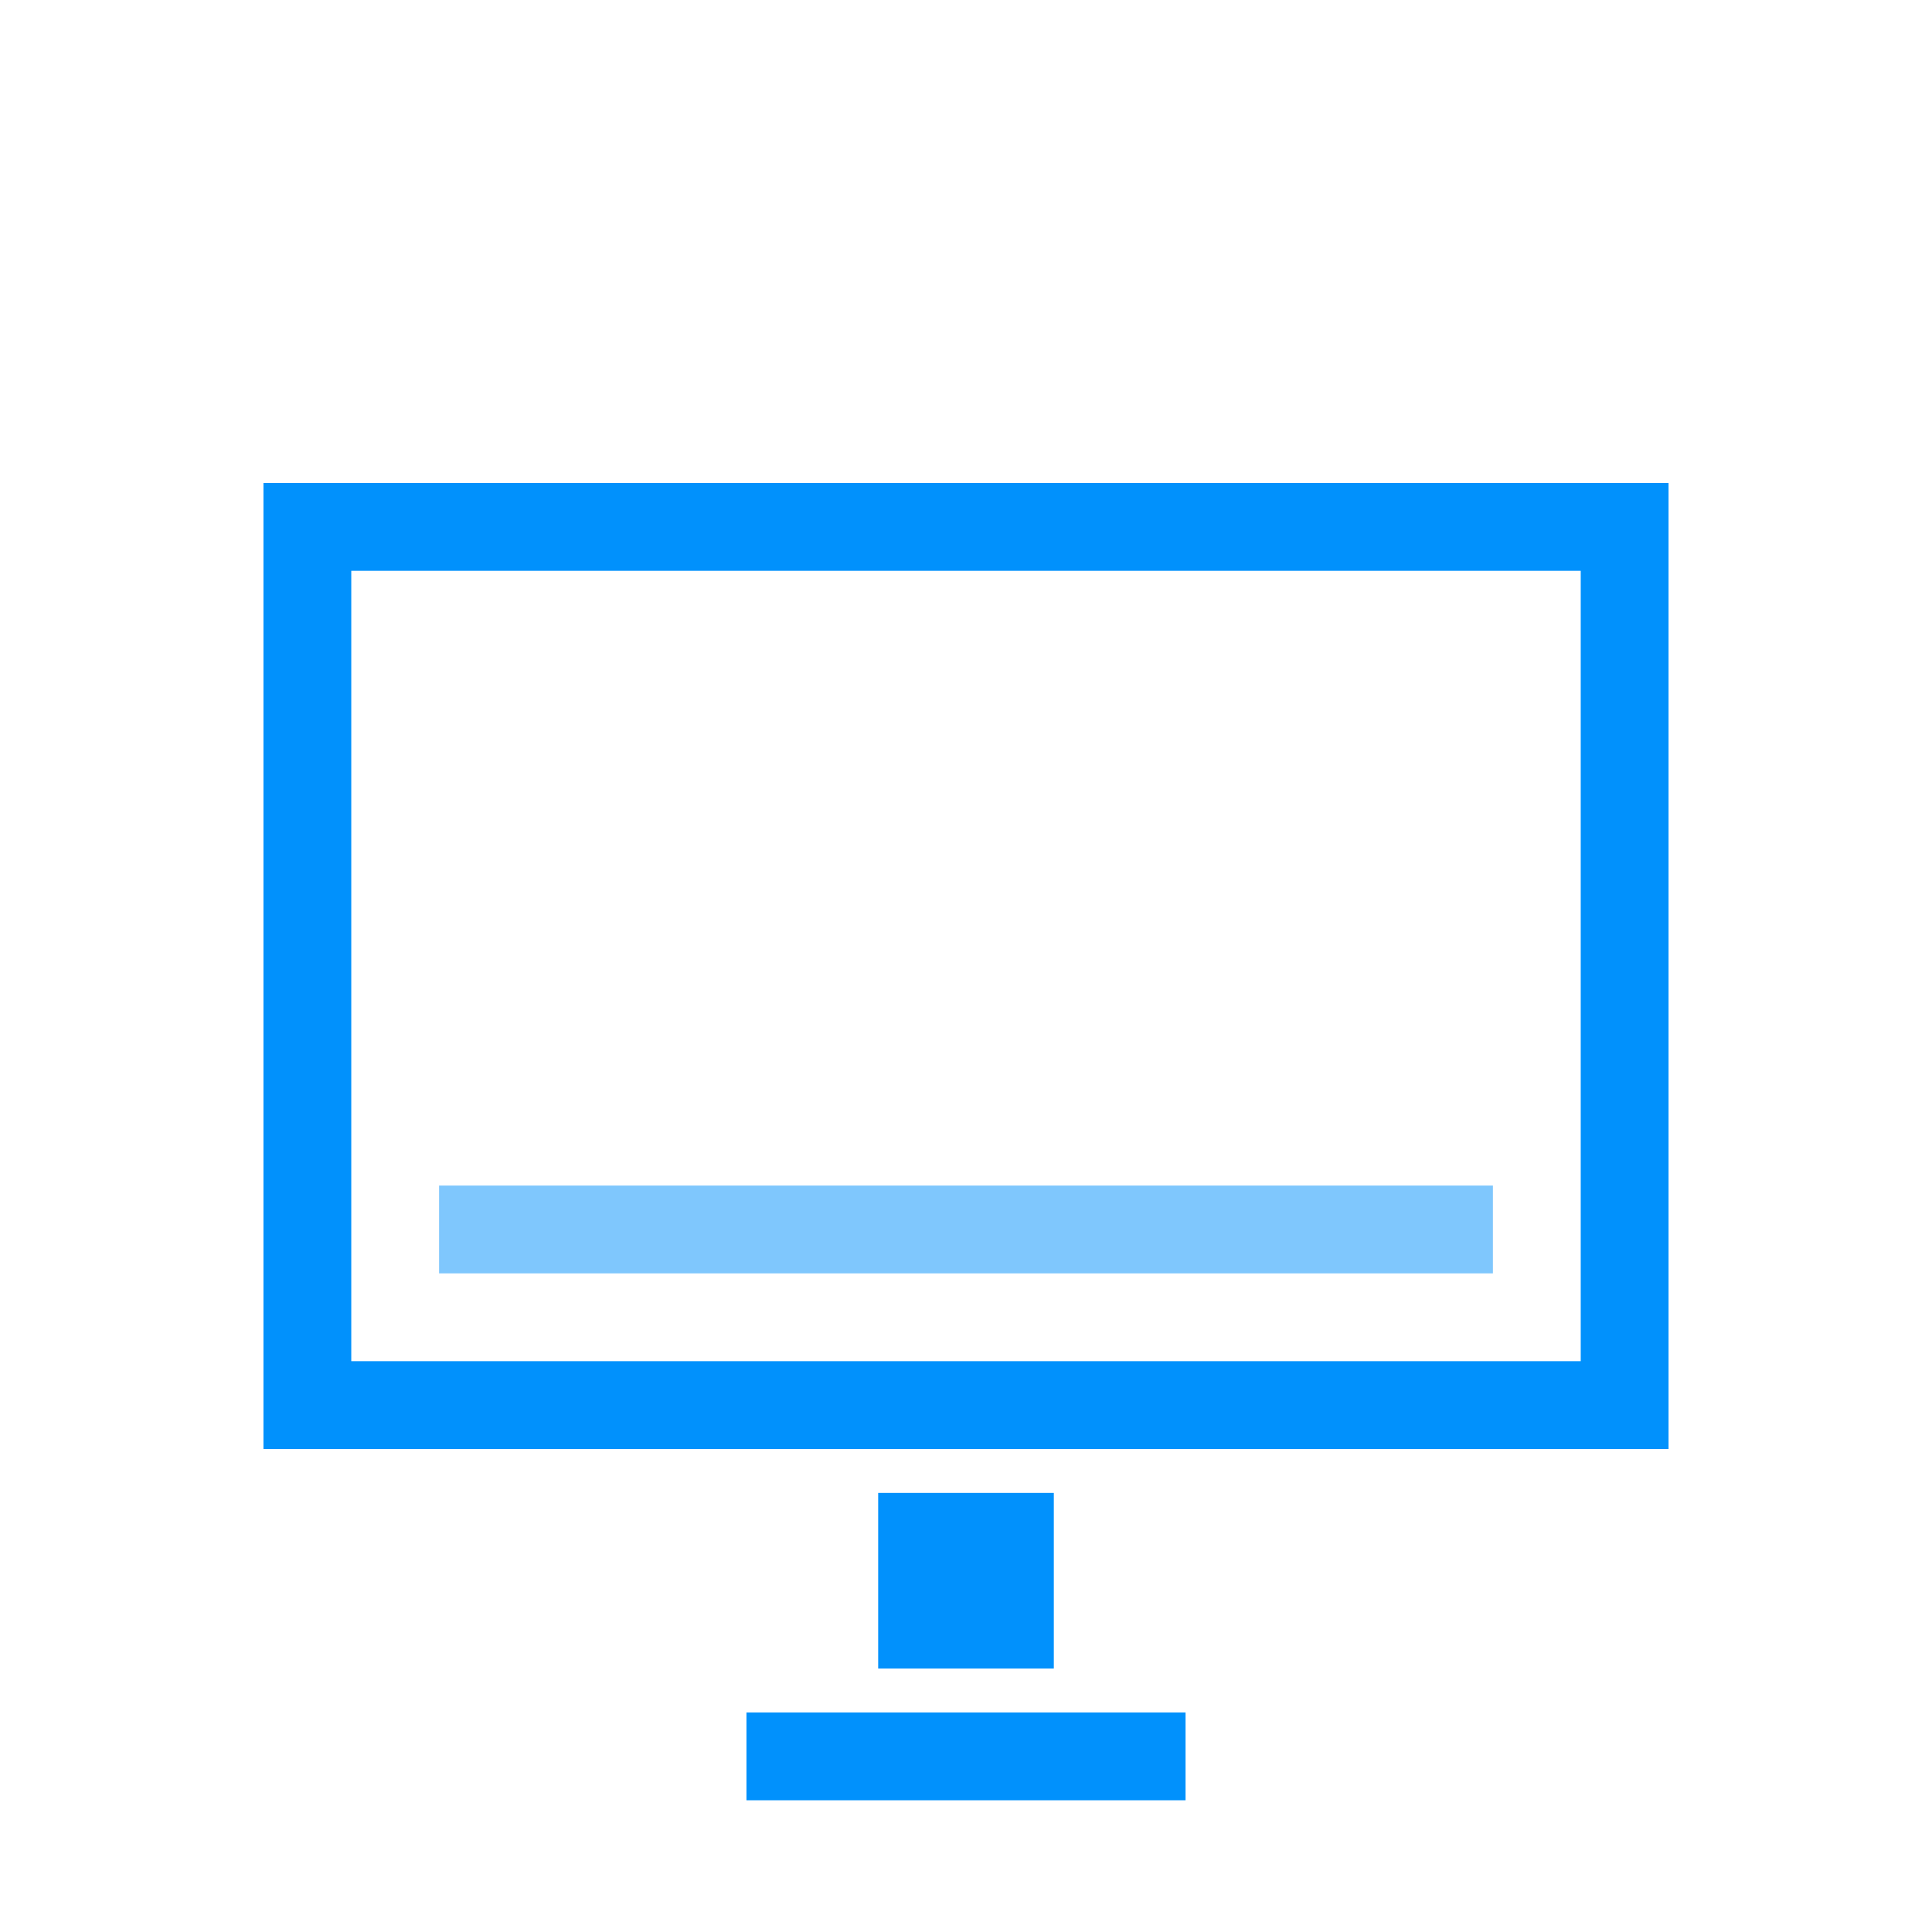 <svg id="Layer_1" data-name="Layer 1" xmlns="http://www.w3.org/2000/svg" viewBox="0 0 44 44"><defs><style>.cls-1,.cls-2,.cls-3{fill:none;stroke:#0191fc;stroke-miterlimit:10;}.cls-1,.cls-2{stroke-width:2px;}.cls-2{opacity:0.5;}.cls-3{stroke-width:4px;}</style></defs><rect class="cls-1" x="7" y="12" width="30" height="20"/><line class="cls-1" x1="17" y1="40" x2="27" y2="40"/><line class="cls-2" x1="10" y1="28" x2="34" y2="28"/><line class="cls-3" x1="20" y1="36" x2="24" y2="36"/></svg>